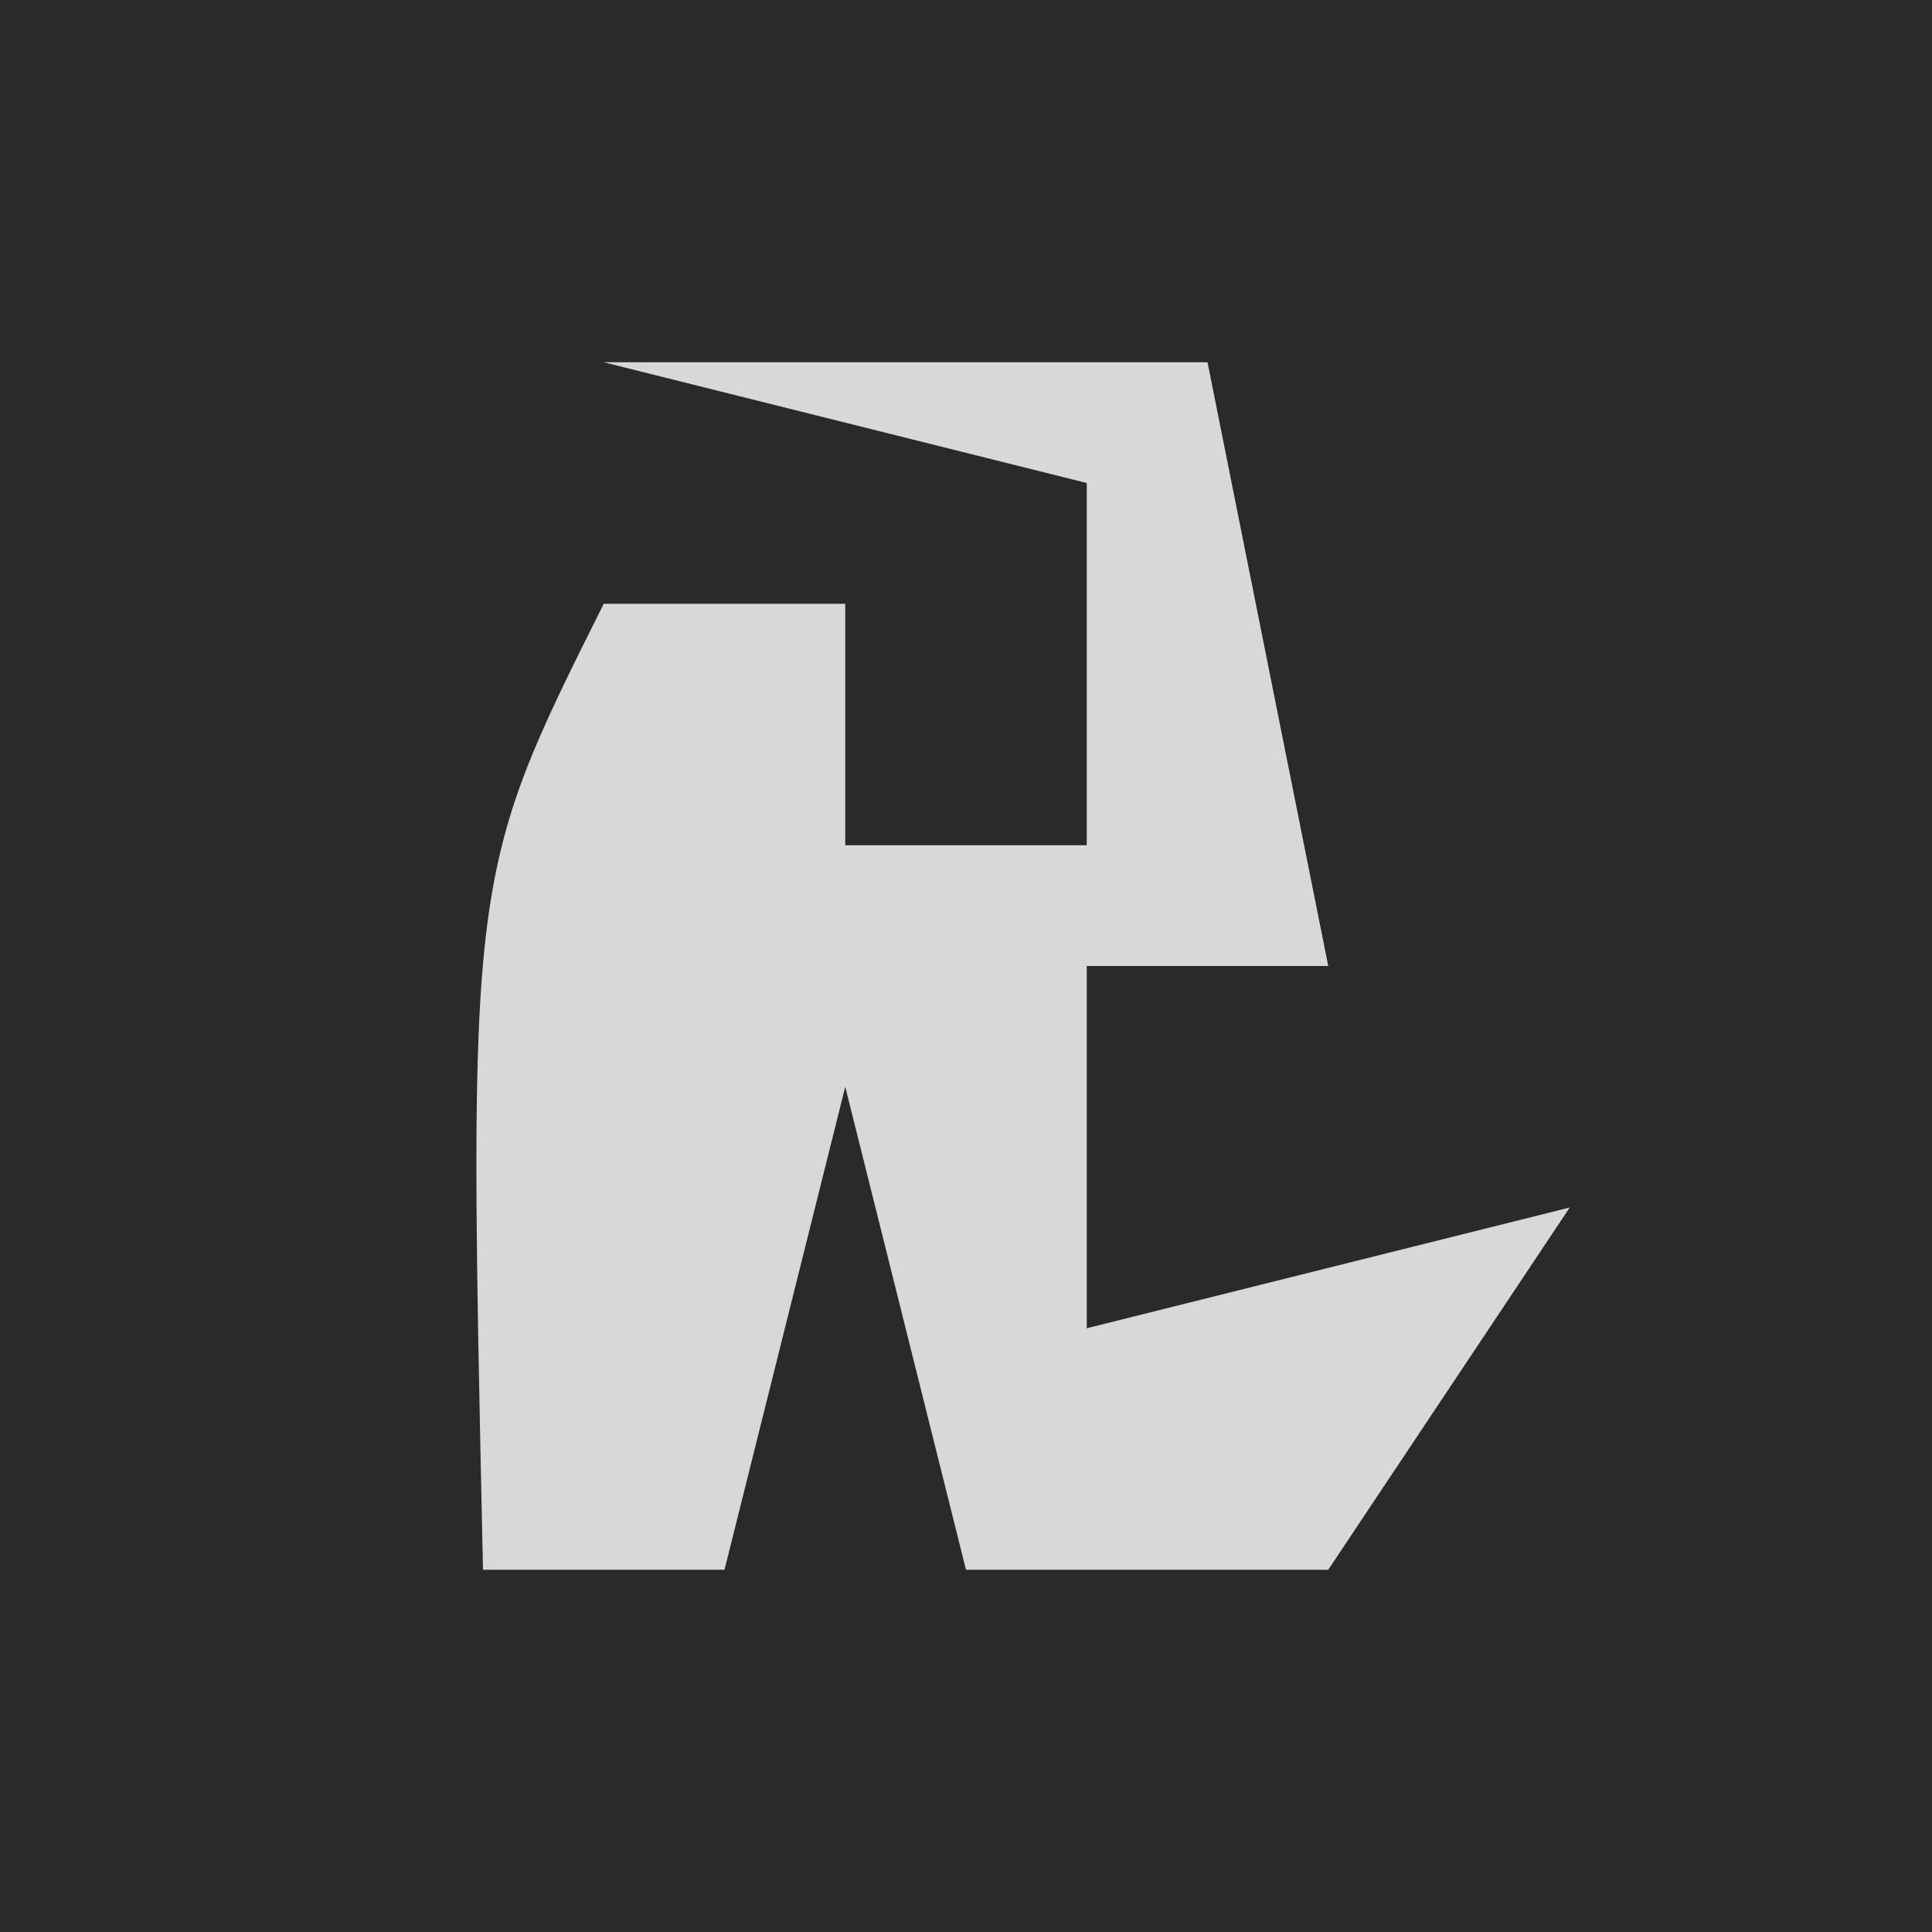 <?xml version="1.0" encoding="UTF-8"?>
<svg version="1.1" xmlns="http://www.w3.org/2000/svg" width="16" height="16">
<path d="M0 0 C5.28 0 10.56 0 16 0 C16 5.28 16 10.56 16 16 C10.72 16 5.44 16 0 16 C0 10.72 0 5.44 0 0 Z " fill="#2A2A2A" transform="translate(0,0)"/>
<path d="M0 0 C1.65 0 3.3 0 5 0 C5.33 1.65 5.66 3.3 6 5 C5.34 5 4.68 5 4 5 C4 5.99 4 6.98 4 8 C5.32 7.67 6.64 7.34 8 7 C7.01 8.485 7.01 8.485 6 10 C5.01 10 4.02 10 3 10 C2.67 8.68 2.34 7.36 2 6 C1.67 7.32 1.34 8.64 1 10 C0.34 10 -0.32 10 -1 10 C-1.125 4.25 -1.125 4.25 0 2 C0.66 2 1.32 2 2 2 C2 2.66 2 3.32 2 4 C2.66 4 3.32 4 4 4 C4 3.01 4 2.02 4 1 C2.68 0.67 1.36 0.34 0 0 Z " fill="#D7D8D7" transform="translate(5,3)"/>
</svg>
